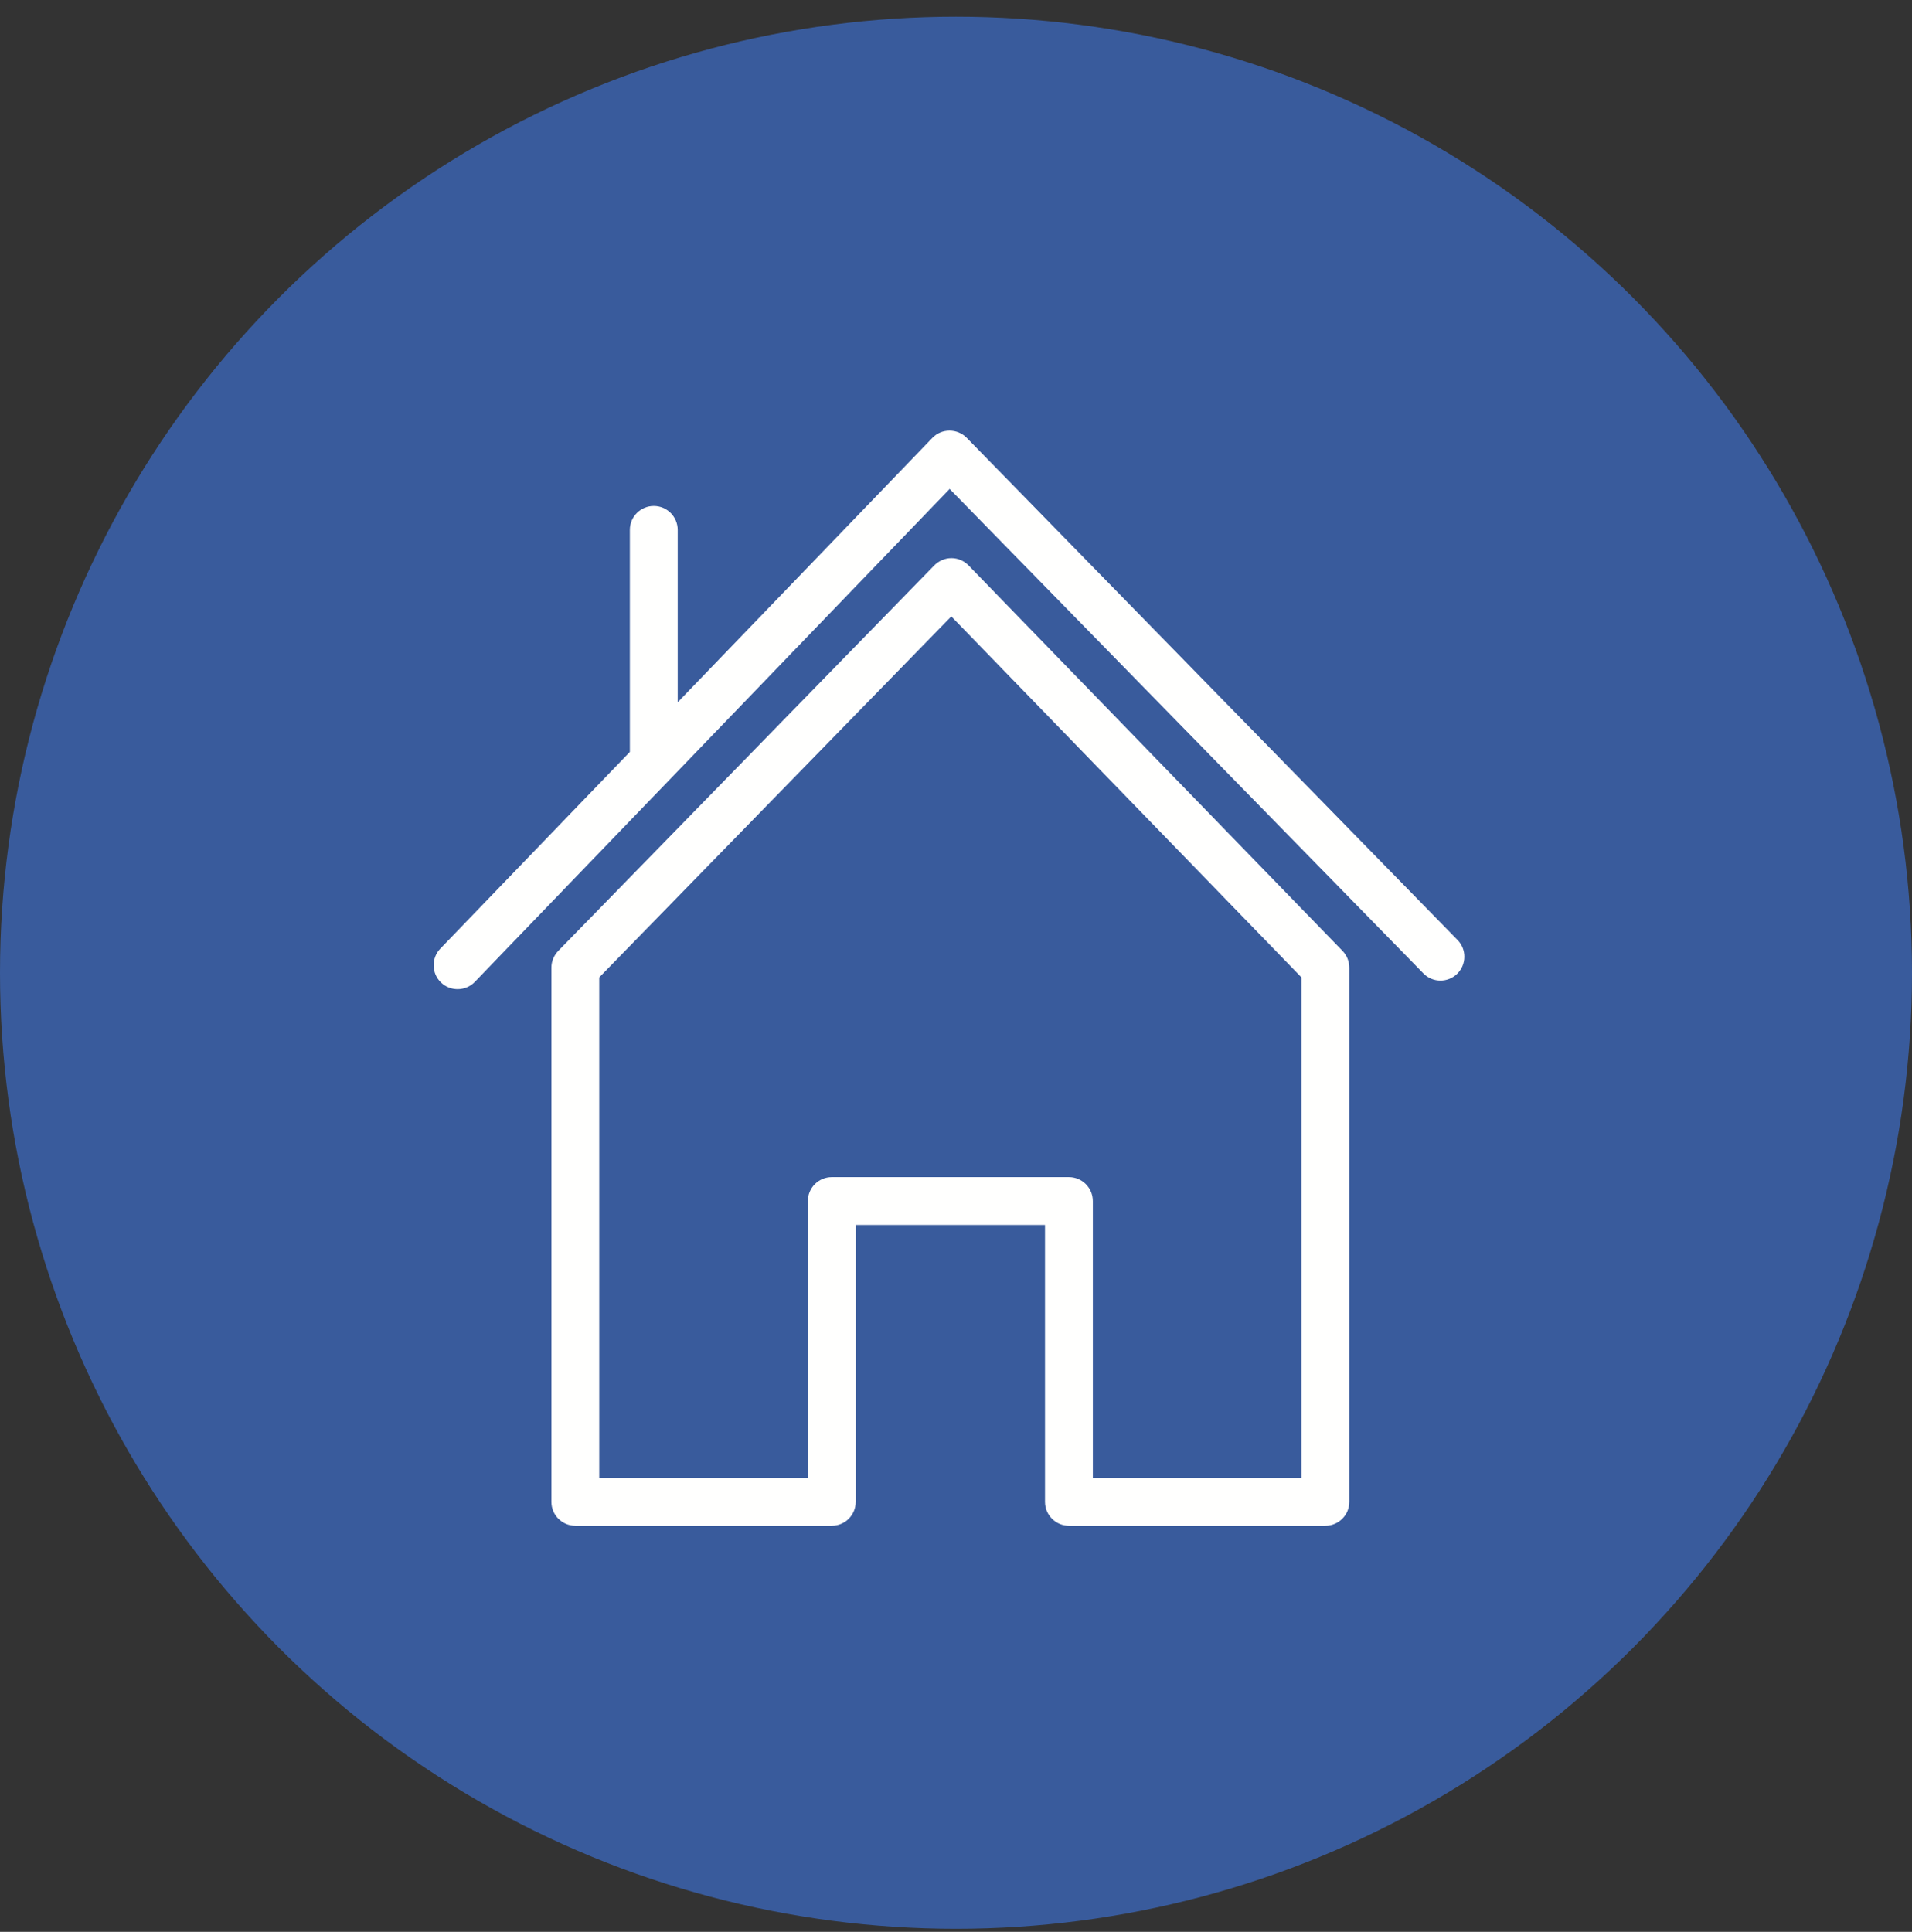 <svg width="97" height="98" viewBox="0 0 97 98" fill="none" xmlns="http://www.w3.org/2000/svg">
<rect x="0" y="0" width="97" height="98" fill="#333333" stroke="none"/>
<circle cx="48.5" cy="49.347" r="48.5" fill="#395B9C"/>
<path fill-rule="evenodd" clip-rule="evenodd" d="M73.928 49.398C73.448 49.868 72.676 49.859 72.21 49.378L48.178 24.803L24.089 49.81C23.851 50.058 23.531 50.179 23.215 50.179C22.909 50.179 22.608 50.068 22.37 49.839C21.89 49.378 21.875 48.606 22.336 48.126L31.954 38.144V26.881C31.954 26.211 32.498 25.667 33.167 25.667C33.837 25.667 34.381 26.211 34.381 26.881V35.625L47.3 22.216C47.528 21.978 47.839 21.847 48.169 21.847H48.174C48.499 21.847 48.815 21.978 49.043 22.211L73.943 47.684C74.414 48.16 74.404 48.932 73.928 49.398ZM66.025 74.973H55.442V60.928C55.442 60.258 54.898 59.714 54.228 59.714H42.198C41.528 59.714 40.984 60.258 40.984 60.928V74.973H30.401V49.582L48.262 31.27L66.025 49.582V74.973ZM49.136 28.682C48.907 28.449 48.597 28.313 48.267 28.313C47.941 28.313 47.626 28.449 47.398 28.682L28.318 48.242C28.1 48.47 27.974 48.771 27.974 49.087V76.186C27.974 76.856 28.517 77.4 29.187 77.4H42.198C42.873 77.4 43.412 76.856 43.412 76.186V62.142H53.015V76.186C53.015 76.856 53.558 77.4 54.228 77.4H67.239C67.909 77.4 68.453 76.856 68.453 76.186V49.087C68.453 48.776 68.332 48.47 68.113 48.242L49.136 28.682Z" fill="#FFFFFE"/>
</svg>
